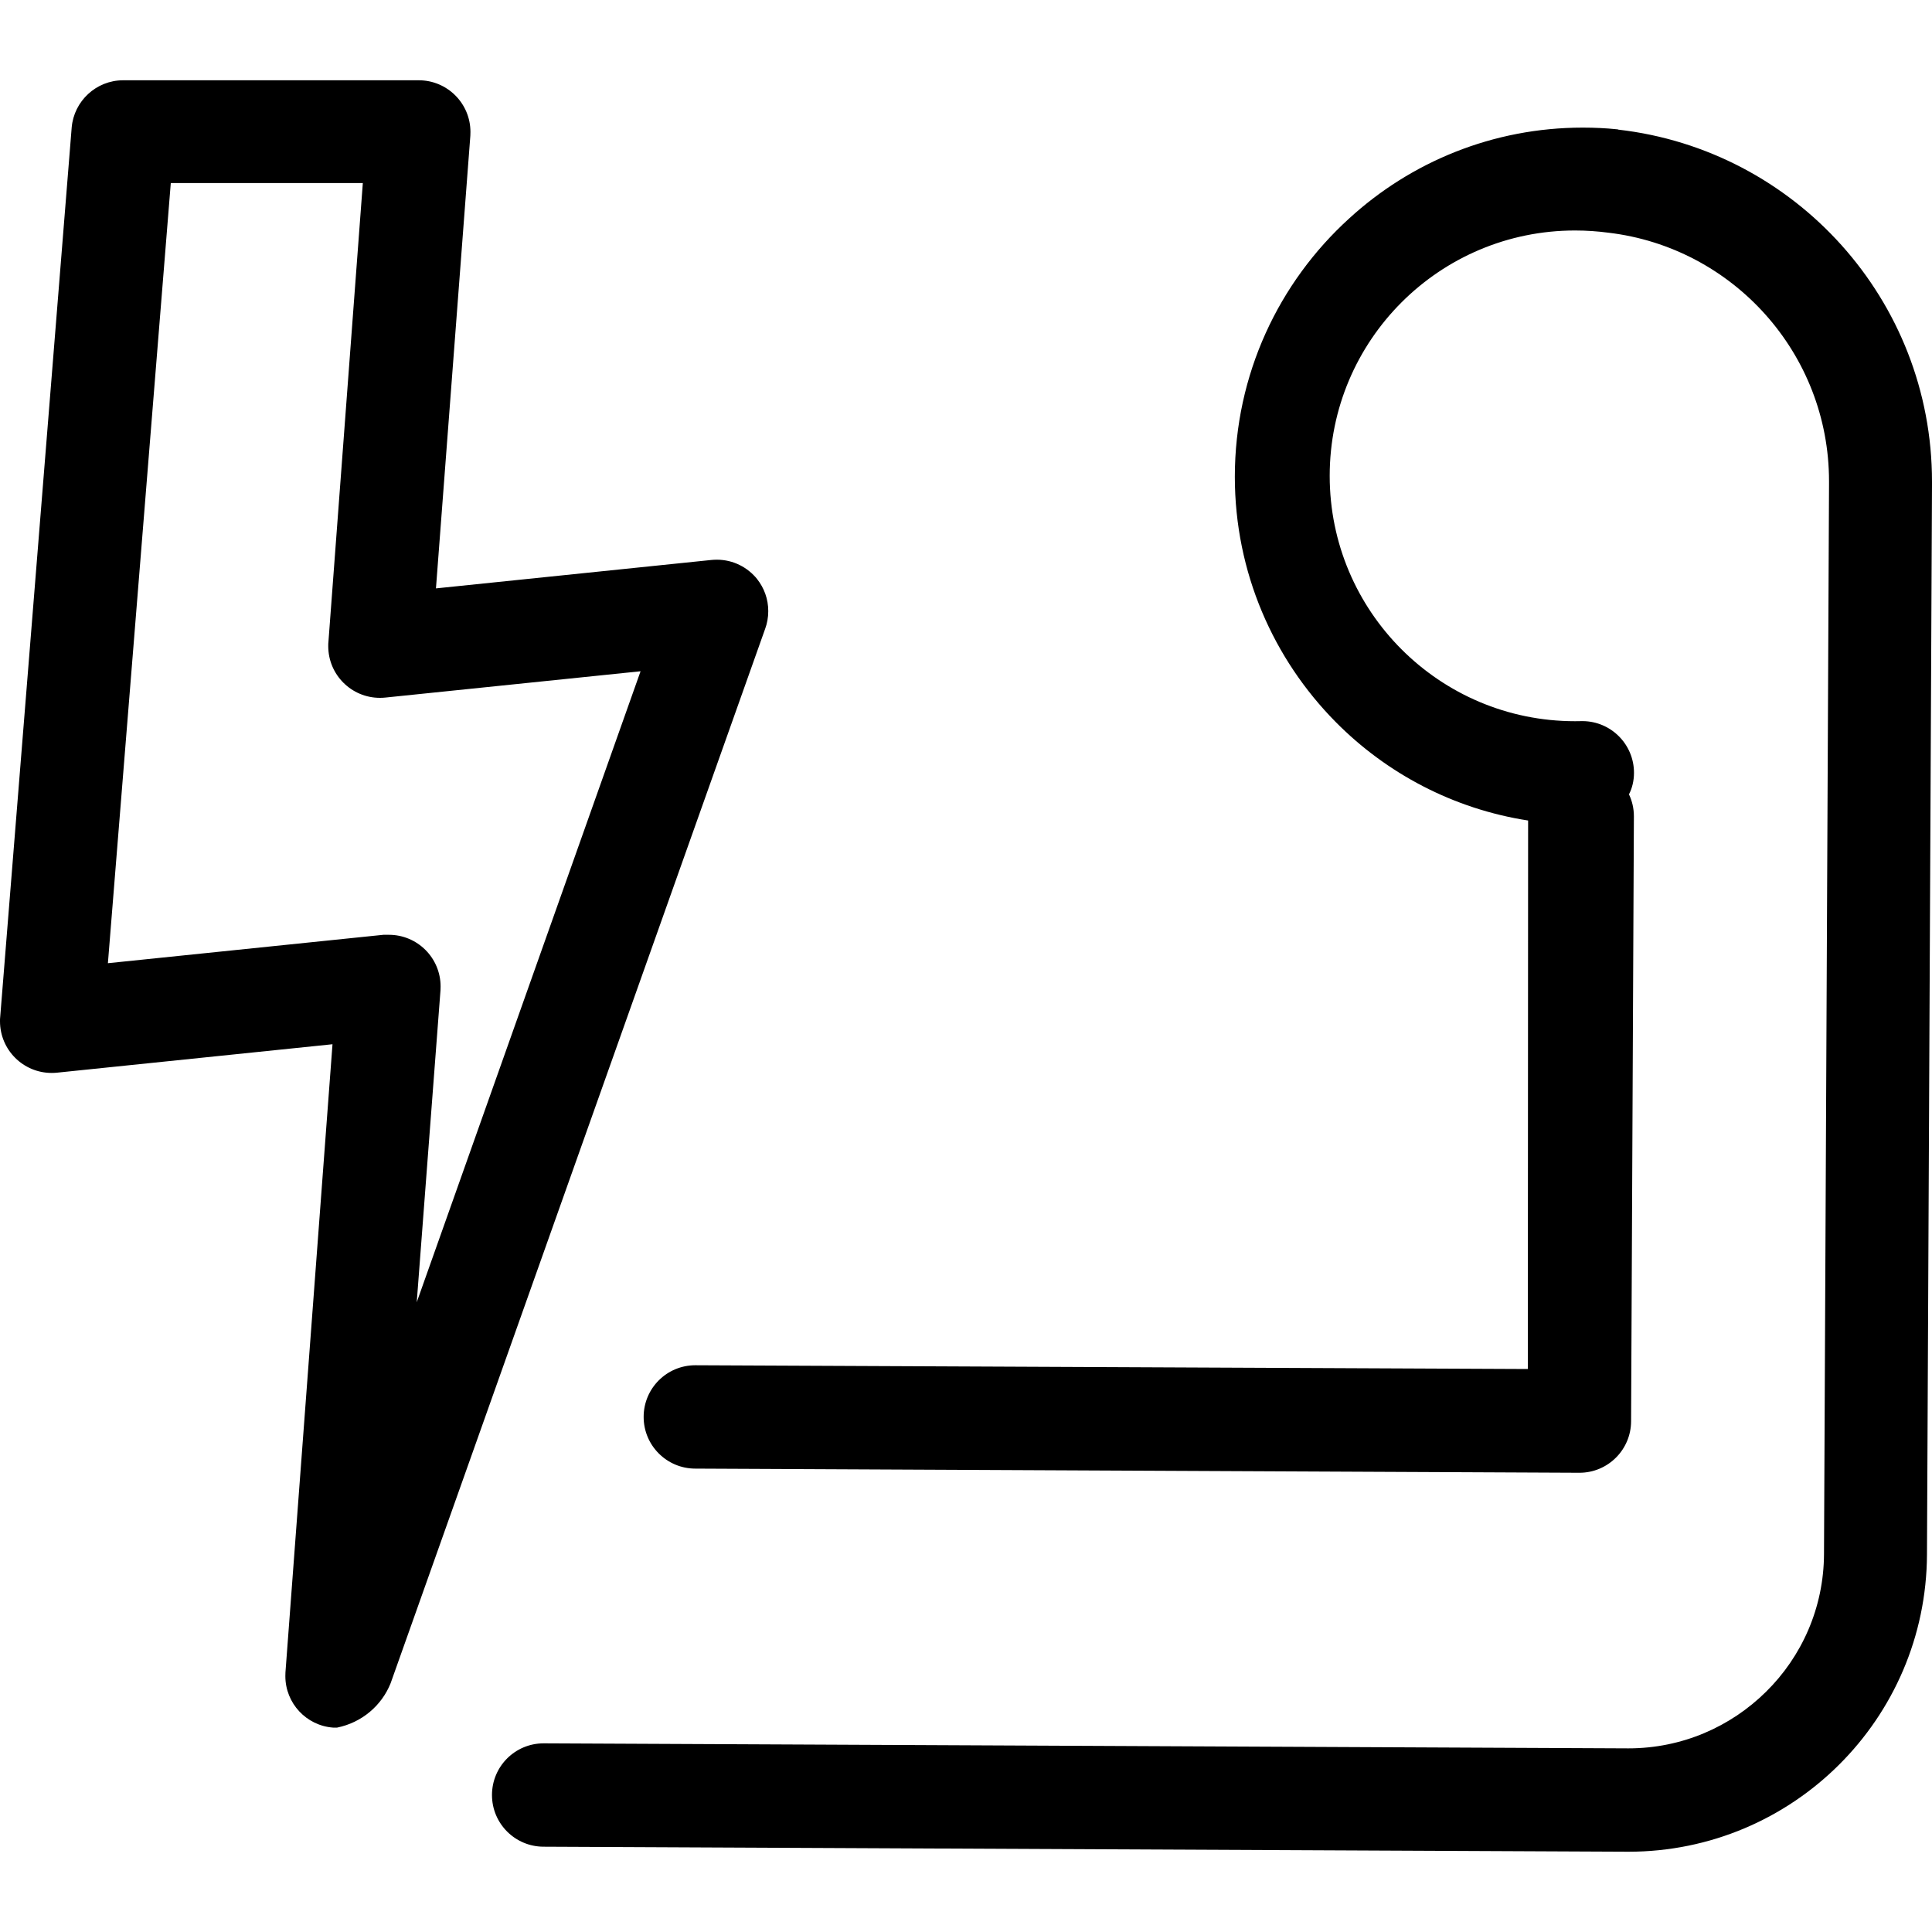 <?xml version="1.0" encoding="UTF-8"?><svg id="Layer_1" xmlns="http://www.w3.org/2000/svg" viewBox="0 0 200 200"><path id="rehab" d="M78.38,59.95c.72,.91,1.15,2.06,1.15,3.31,0,.66-.12,1.29-.32,1.83l-38.77,109.15c-.93,2.33-2.99,4.08-5.54,4.6h-.43c-2.76-.21-4.93-2.52-4.93-5.33,0-.14,0-.27,.01-.39l4.87-65.02-28.49,2.94c-.19,.02-.38,.03-.58,.03-2.95,0-5.35-2.39-5.35-5.35,0-.15,0-.31,.02-.44L7.42,13.21c.23-2.74,2.53-4.9,5.33-4.9h30.58s.01,0,.02,0c2.95,0,5.35,2.39,5.35,5.35,0,.14,0,.27-.01,.39l-3.56,46.86,28.49-2.94c.19-.02,.39-.03,.59-.03,1.69,0,3.2,.79,4.19,2.03h0Zm-12.08,9.54l-26.39,2.72c-.19,.02-.38,.03-.58,.03-2.95,0-5.35-2.39-5.35-5.35,0-.16,0-.32,.02-.46l3.56-47.48H17.68s-6.51,80.76-6.51,80.76l28.52-2.94h.57c2.95,0,5.35,2.39,5.35,5.35,0,.14,0,.27-.01,.39l-2.46,32.3,23.17-65.32ZM167.53,13.42c18.27,2.09,32.47,17.61,32.47,36.44,0,.14,0,.27,0,.38l-.52,110.69c-.08,17-13.89,30.76-30.91,30.76h0l-112.29-.52c-2.95,0-5.35-2.39-5.35-5.35s2.39-5.35,5.35-5.35l112.29,.52c5.56,0,10.59-2.24,14.26-5.87,3.68-3.63,5.97-8.68,5.99-14.26l.52-110.67c0-.12,0-.24,0-.37,0-13.27-9.98-24.21-22.83-25.73-1.13-.15-2.29-.23-3.46-.23-14.03,0-25.4,11.37-25.4,25.4,0,14.03,11.37,25.4,25.4,25.4,.28,0,.55,0,.79-.01,2.94,.02,5.31,2.41,5.31,5.35,0,.82-.19,1.6-.52,2.23,.33,.69,.51,1.46,.51,2.28l-.29,62.6c0,2.95-2.39,5.35-5.35,5.35l-91.52-.43c-2.95,0-5.35-2.39-5.35-5.35s2.39-5.35,5.35-5.35l86.18,.39,.03-56.78c-7.74-1.2-14.66-4.88-19.92-10.2-6.45-6.52-10.44-15.49-10.44-25.39,0-10.59,4.56-20.12,11.83-26.73,6.37-5.84,14.87-9.41,24.19-9.41,1.23,0,2.45,.06,3.49,.17l.17,.02Z"/></svg>